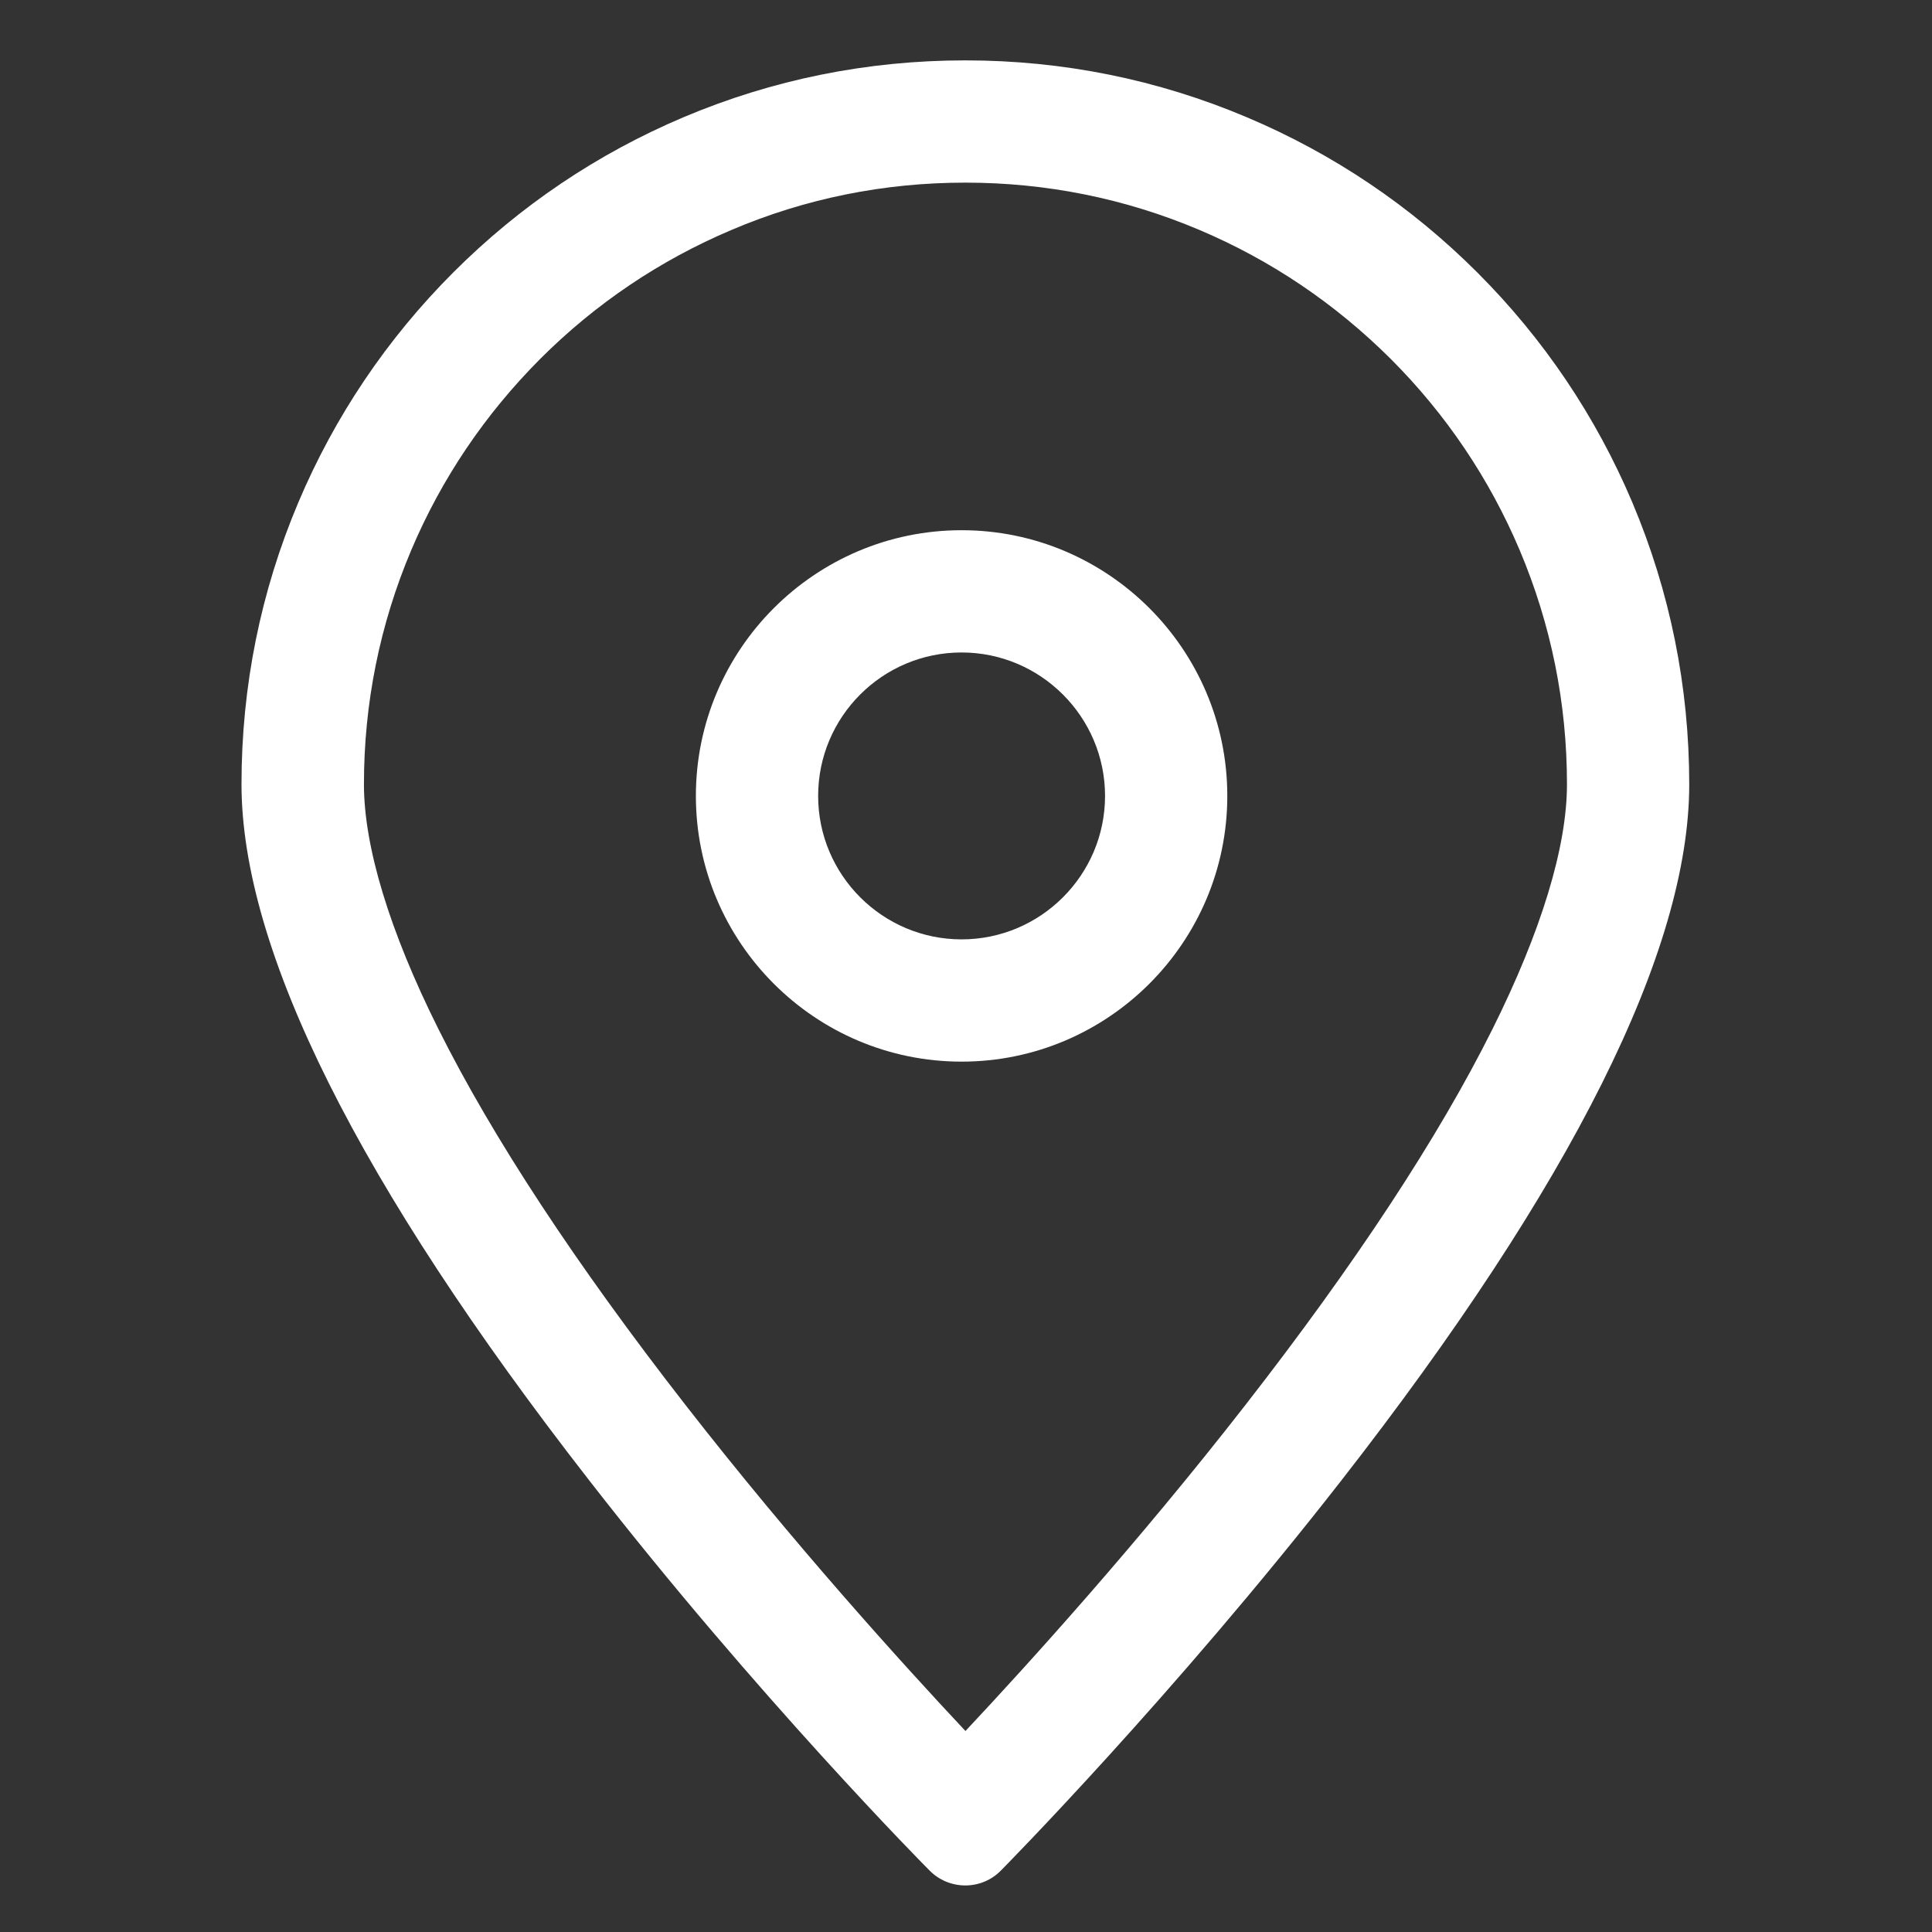 <svg width="32" height="32" viewBox="0 0 32 32" fill="none" xmlns="http://www.w3.org/2000/svg">
<rect x="0" y="0" width="32" height="32" fill="#333333" stroke="none"/>
<path d="M15.988 3.025C17.334 3.025 18.637 3.288 19.865 3.808C21.053 4.311 22.116 5.03 23.034 5.944C23.949 6.859 24.668 7.925 25.171 9.113C25.69 10.342 25.954 11.644 25.954 12.991C25.954 14.027 25.528 15.424 24.722 17.041C23.824 18.843 22.444 20.939 20.628 23.271C18.836 25.573 17.017 27.577 15.991 28.671C14.962 27.574 13.143 25.569 11.354 23.271C9.535 20.935 8.158 18.84 7.26 17.041C6.454 15.428 6.028 14.027 6.028 12.991C6.028 11.644 6.292 10.342 6.811 9.113C7.314 7.925 8.033 6.862 8.948 5.944C9.862 5.03 10.929 4.311 12.117 3.808C13.338 3.288 14.641 3.025 15.988 3.025ZM15.988 1C14.368 1 12.798 1.317 11.32 1.942C9.893 2.546 8.61 3.41 7.51 4.51C6.41 5.61 5.546 6.893 4.942 8.32C4.317 9.798 4 11.368 4 12.988C4 15.731 5.937 19.609 9.754 24.513C12.538 28.097 15.367 30.955 15.397 30.982C15.552 31.141 15.768 31.229 15.988 31.229C16.21 31.229 16.423 31.141 16.578 30.982C16.605 30.955 19.433 28.093 22.221 24.516C26.041 19.616 27.979 15.738 27.979 12.991C27.979 11.374 27.661 9.802 27.037 8.323C26.433 6.896 25.569 5.613 24.469 4.513C23.368 3.413 22.086 2.549 20.658 1.945C19.177 1.317 17.604 1 15.988 1Z" fill="white"/>
<path d="M15.927 10.807C17.236 10.807 18.303 11.874 18.303 13.183C18.303 14.493 17.236 15.559 15.927 15.559C14.617 15.559 13.551 14.493 13.551 13.183C13.551 11.874 14.614 10.807 15.927 10.807ZM15.927 8.782C13.5 8.782 11.526 10.757 11.526 13.183C11.526 15.61 13.5 17.584 15.927 17.584C18.353 17.584 20.328 15.61 20.328 13.183C20.328 10.757 18.353 8.782 15.927 8.782Z" fill="white"/>
</svg>
